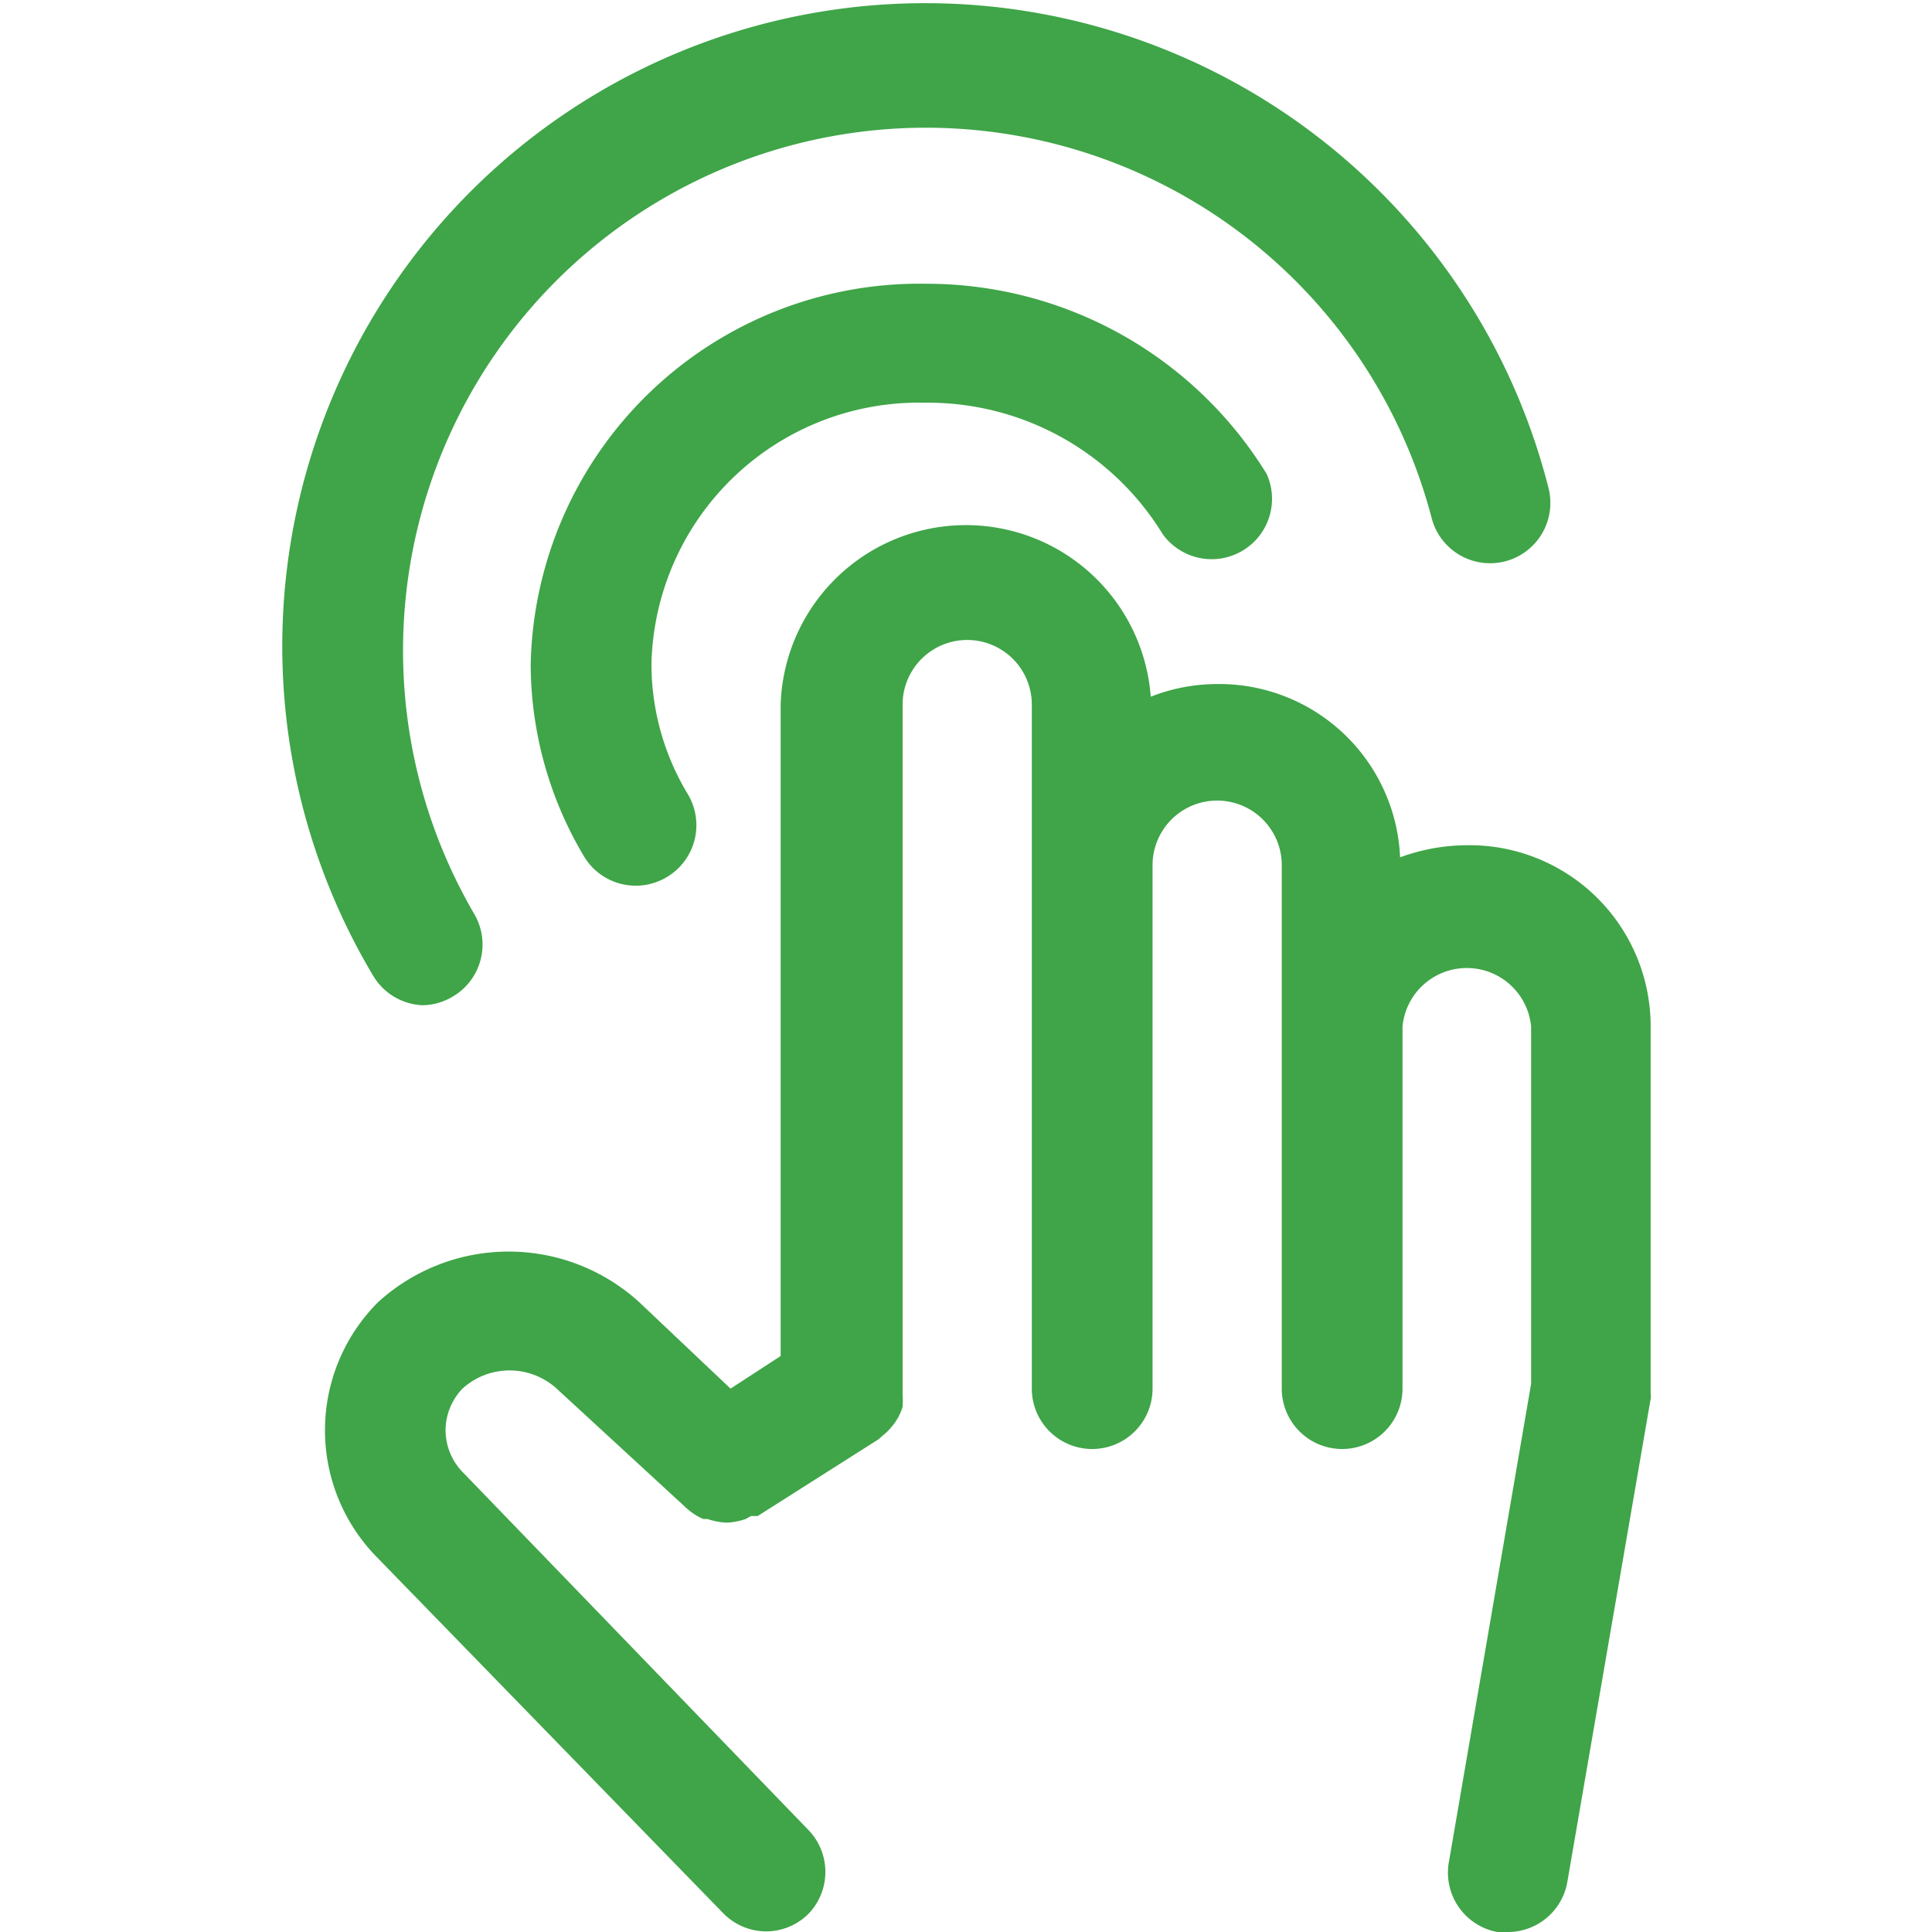<svg viewBox="0 0 32 32" xmlns="http://www.w3.org/2000/svg"><title></title><g id="touch"><path d="M27.34,23s0,.06,0,.08a.27.27,0,0,1,0,.09l-1.38,8A1,1,0,0,1,25,32H24.8A1,1,0,0,1,24,30.83l1.36-7.91V17a1.07,1.07,0,0,0-2.13,0v6a1,1,0,0,1-2,0V14.33a1.07,1.07,0,0,0-2.14,0V23a1,1,0,0,1-2,0V11.67a1.07,1.07,0,0,0-2.14,0V23s0,.07,0,.1a1.42,1.42,0,0,1,0,.2.87.87,0,0,1-.07.17.91.91,0,0,1-.11.16.93.93,0,0,1-.14.14l-.08.07-2,1.27-.11,0-.09.05a1.13,1.13,0,0,1-.31.06h0a1.13,1.13,0,0,1-.32-.06l-.07,0a1,1,0,0,1-.29-.19h0L9.22,23a1.16,1.16,0,0,0-1.56,0,1,1,0,0,0-.28.69,1,1,0,0,0,.3.71l5.7,5.9a1,1,0,0,1,0,1.41,1,1,0,0,1-.69.28,1,1,0,0,1-.72-.31L6.26,25.81a3,3,0,0,1,0-4.24,3.21,3.21,0,0,1,4.33,0L12.1,23l.83-.54V11.67a3.07,3.07,0,0,1,6.13-.13,3,3,0,0,1,1.08-.21,3,3,0,0,1,3.05,2.87,3.24,3.24,0,0,1,1.09-.2,3,3,0,0,1,3.06,3Zm-12-16.33a4.56,4.56,0,0,1,3.92,2.18,1,1,0,0,0,1.72-1,6.61,6.61,0,0,0-5.64-3.15A6.44,6.44,0,0,0,8.79,11a6.24,6.24,0,0,0,.88,3.18,1,1,0,0,0,.86.49,1,1,0,0,0,.51-.14,1,1,0,0,0,.35-1.38,4.17,4.17,0,0,1-.6-2.15A4.43,4.43,0,0,1,15.31,6.67ZM7,16.65a1,1,0,0,0,.51-.15,1,1,0,0,0,.34-1.37A8.66,8.66,0,1,1,23.71,8.57a1,1,0,0,0,1.21.73,1,1,0,0,0,.73-1.21A10.65,10.65,0,1,0,6.18,16.16,1,1,0,0,0,7,16.65Z" fill="#3fa548" opacity="1" original-fill="#000000"></path></g></svg>